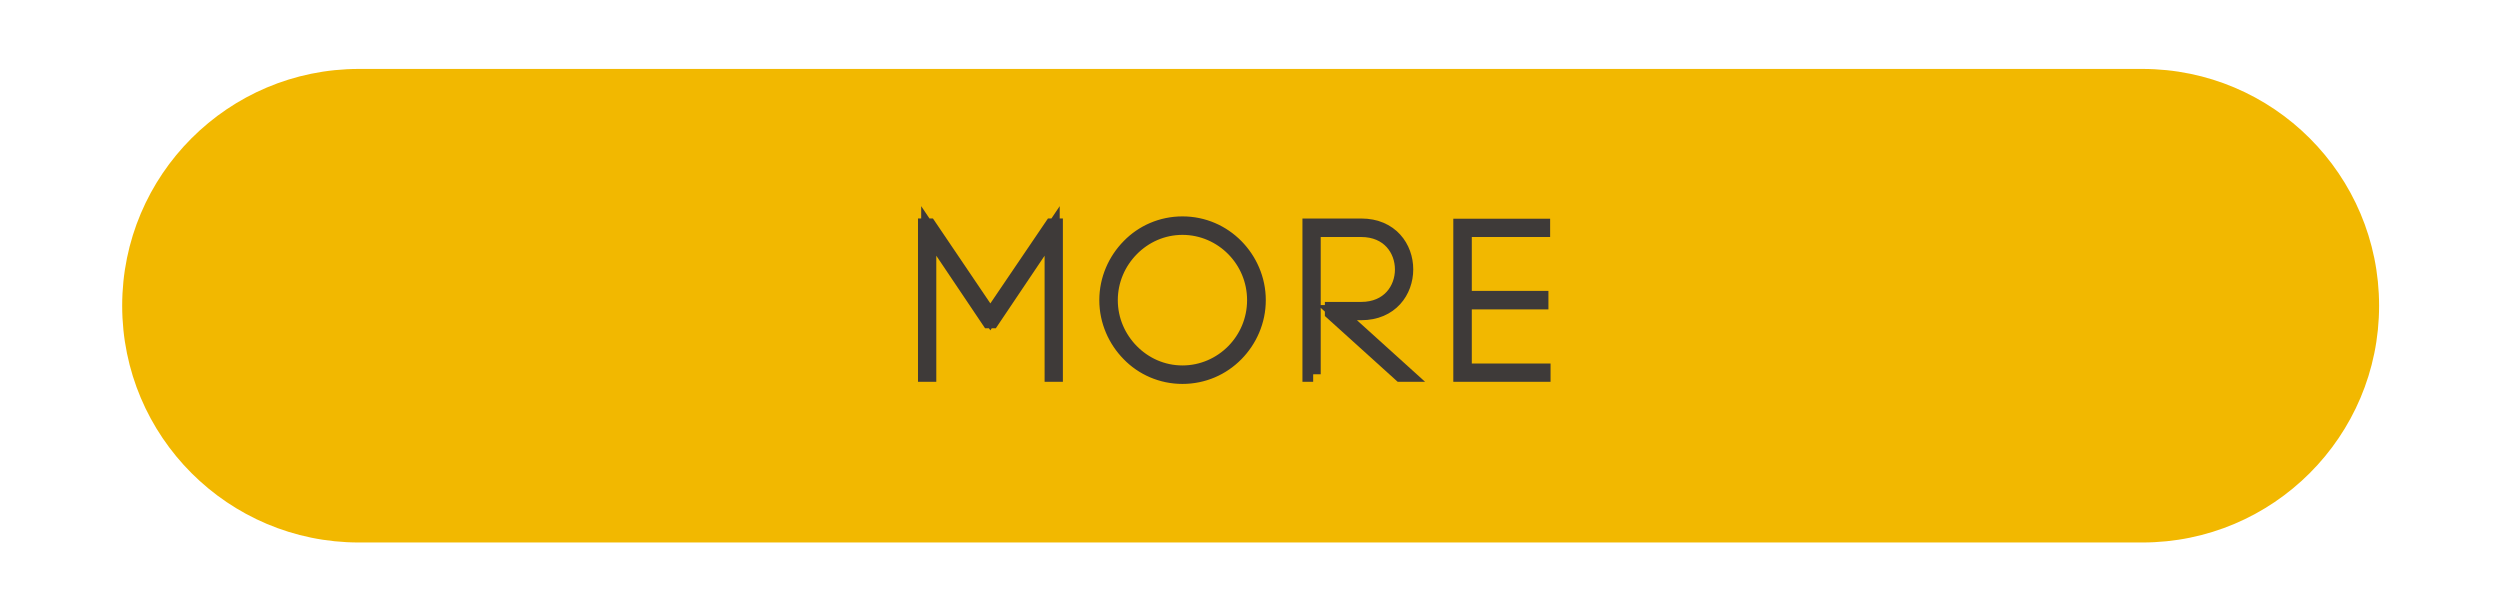<?xml version="1.0" encoding="utf-8"?>
<!-- Generator: Adobe Illustrator 16.0.0, SVG Export Plug-In . SVG Version: 6.00 Build 0)  -->
<!DOCTYPE svg PUBLIC "-//W3C//DTD SVG 1.1//EN" "http://www.w3.org/Graphics/SVG/1.1/DTD/svg11.dtd">
<svg version="1.1" id="圖層_1" xmlns="http://www.w3.org/2000/svg" xmlns:xlink="http://www.w3.org/1999/xlink" x="0px" y="0px"
	 width="165.418px" height="39.895px" viewBox="0 0 165.418 39.895" enable-background="new 0 0 165.418 39.895"
	 xml:space="preserve">
<path fill="#F2B800" d="M157.418,20.228c0,8.652-7.015,15.667-15.667,15.667h-118c-8.652,0-15.667-7.014-15.667-15.667l0,0
	c0-8.653,7.014-15.667,15.667-15.667h118C150.403,4.561,157.418,11.575,157.418,20.228L157.418,20.228z"/>
<g>
	<path fill="#3E3A39" stroke="#3E3A39" stroke-miterlimit="10" d="M61.451,24.763h-0.21v-9.806h0.224l4.063,6.01l4.076-6.01h0.224
		v9.806h-0.21V15.28l-3.992,5.939h-0.182l-3.992-5.939V24.763z"/>
	<path fill="#3E3A39" stroke="#3E3A39" stroke-miterlimit="10" d="M74.709,16.302c0.896-0.924,2.157-1.484,3.53-1.484
		c1.387,0,2.633,0.561,3.544,1.484c0.896,0.911,1.471,2.172,1.471,3.559s-0.574,2.647-1.471,3.558
		c-0.911,0.925-2.157,1.484-3.544,1.484c-1.373,0-2.633-0.56-3.53-1.484c-0.896-0.91-1.471-2.171-1.471-3.558
		S73.813,17.213,74.709,16.302z M81.629,16.47c-0.868-0.882-2.073-1.429-3.39-1.429s-2.507,0.547-3.376,1.429
		c-0.854,0.869-1.401,2.06-1.401,3.391c0,1.33,0.546,2.521,1.401,3.39c0.869,0.883,2.059,1.429,3.376,1.429s2.521-0.546,3.39-1.429
		c0.854-0.868,1.387-2.06,1.387-3.39C83.016,18.53,82.483,17.339,81.629,16.47z"/>
	<path fill="#3E3A39" stroke="#3E3A39" stroke-miterlimit="10" d="M86.889,24.763h-0.21V15.07v-0.112h0.112h3.278
		c3.922,0,3.922,5.729,0,5.729h-1.583l4.51,4.076h-0.322l-4.511-4.076v-0.21h1.905c3.642,0,3.642-5.295,0-5.295h-3.18V24.763z"/>
	<path fill="#3E3A39" stroke="#3E3A39" stroke-miterlimit="10" d="M96.885,24.553h5.211v0.21h-5.407h-0.028v-9.791h5.407v0.21
		h-5.183v4.566h5.07v0.224h-5.07V24.553z"/>
</g>
</svg>
